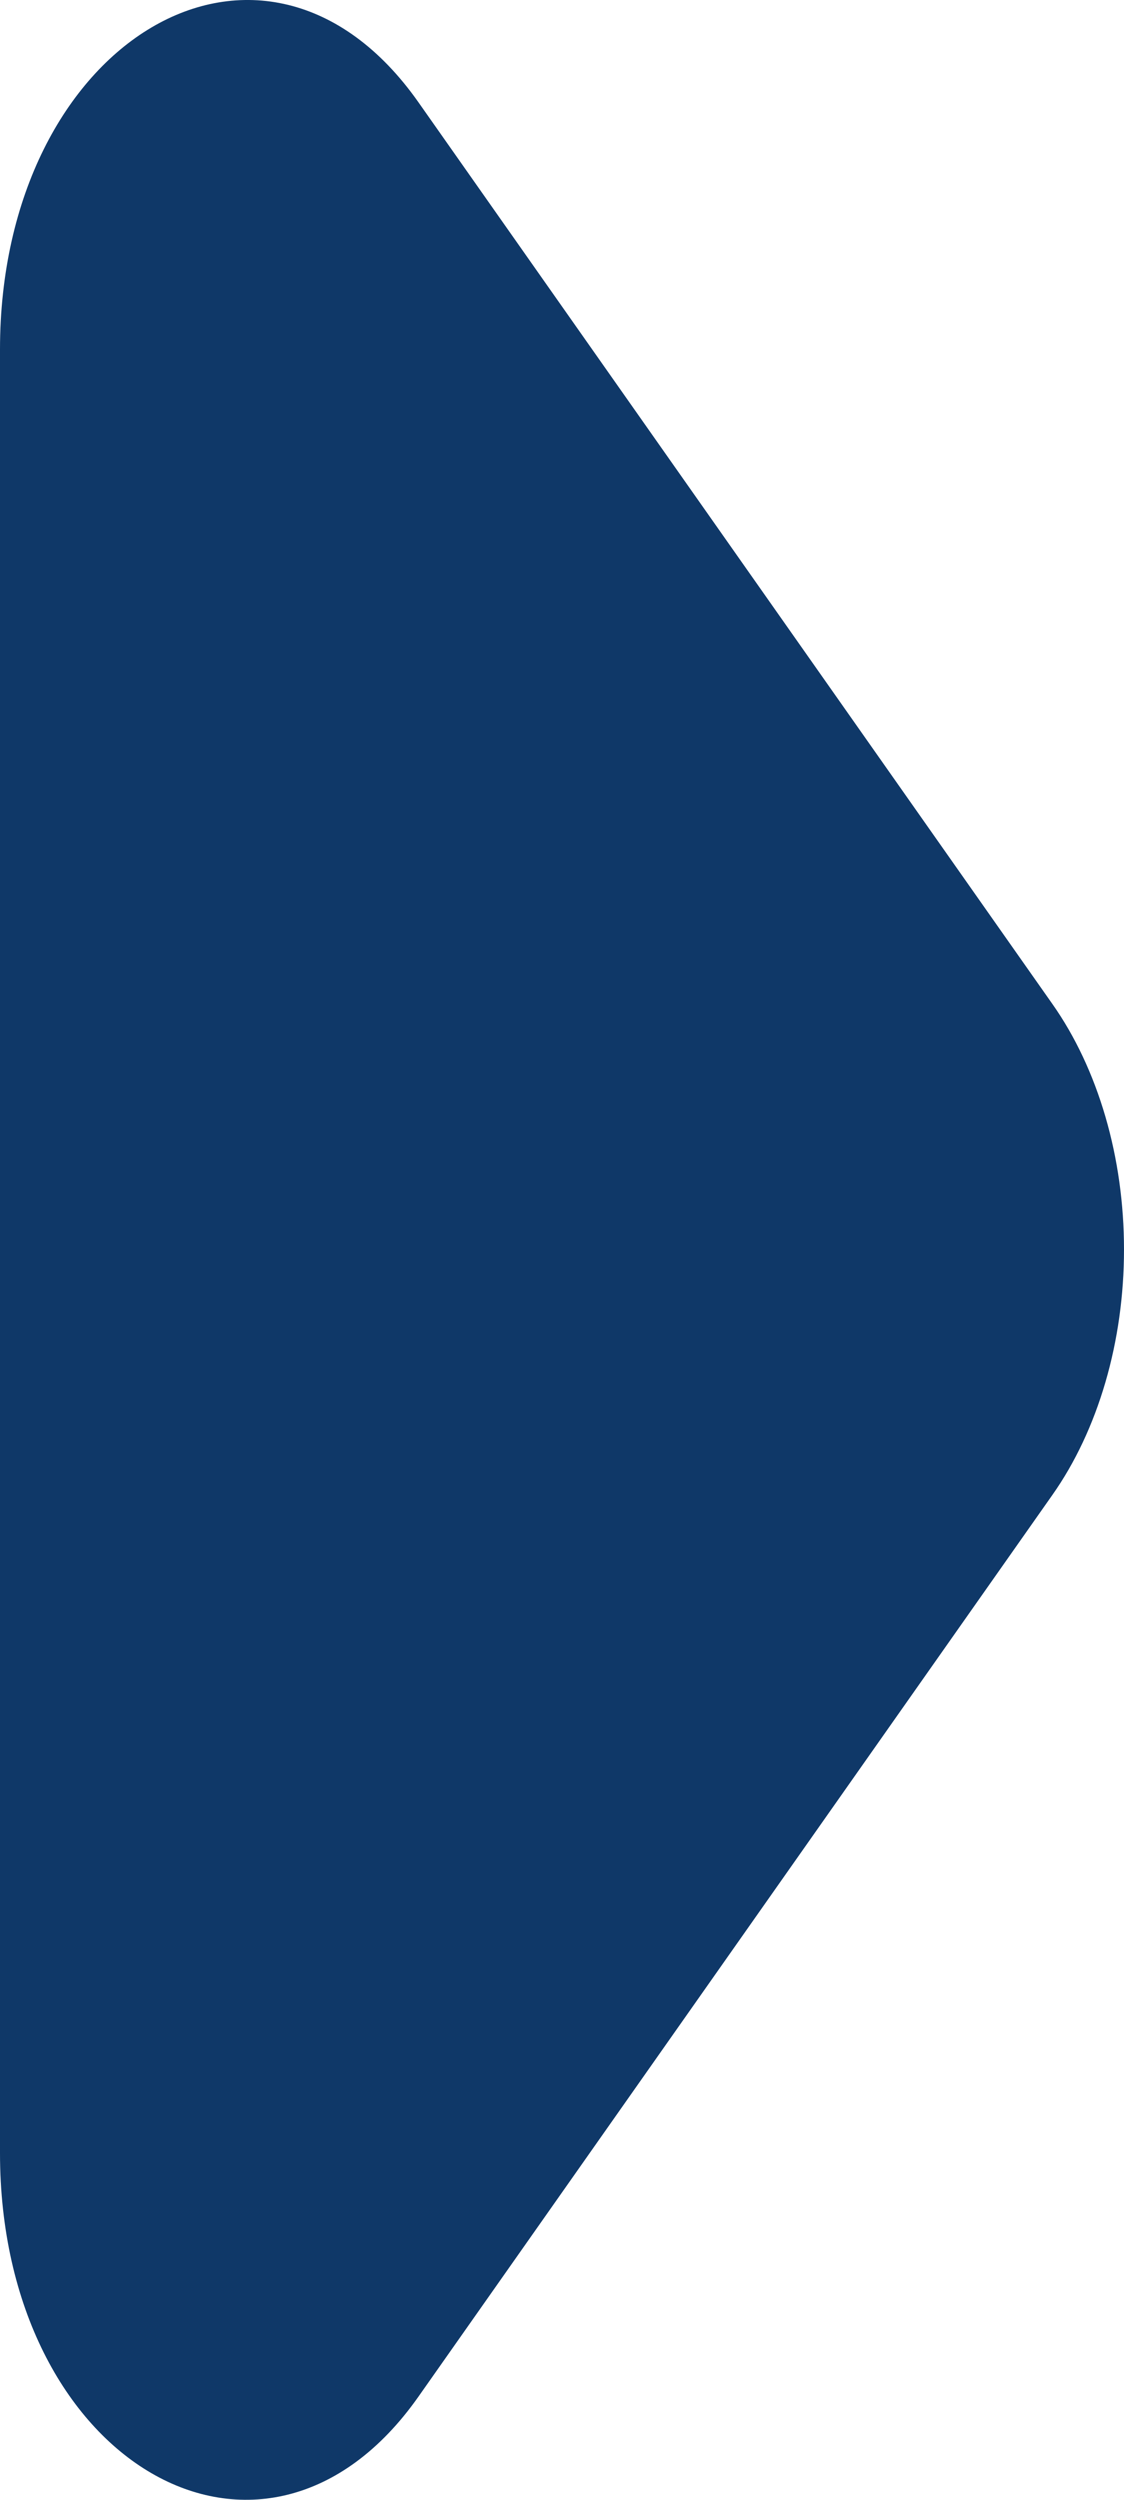 <?xml version="1.0" encoding="UTF-8"?> <svg xmlns="http://www.w3.org/2000/svg" width="18" height="40" viewBox="0 0 18 40" fill="none"><path d="M6.702 38.348L16.854 23.92C17.217 23.405 17.505 22.793 17.702 22.119C17.899 21.445 18 20.723 18 19.993C18 19.264 17.899 18.541 17.702 17.867C17.505 17.193 17.217 16.581 16.854 16.066L6.702 1.638C4.233 -1.872 -3.7331e-07 0.635 -8.06742e-07 5.593L-3.32941e-06 34.449C-3.76284e-06 39.407 4.233 41.858 6.702 38.348Z" fill="#0F3868"></path></svg> 
